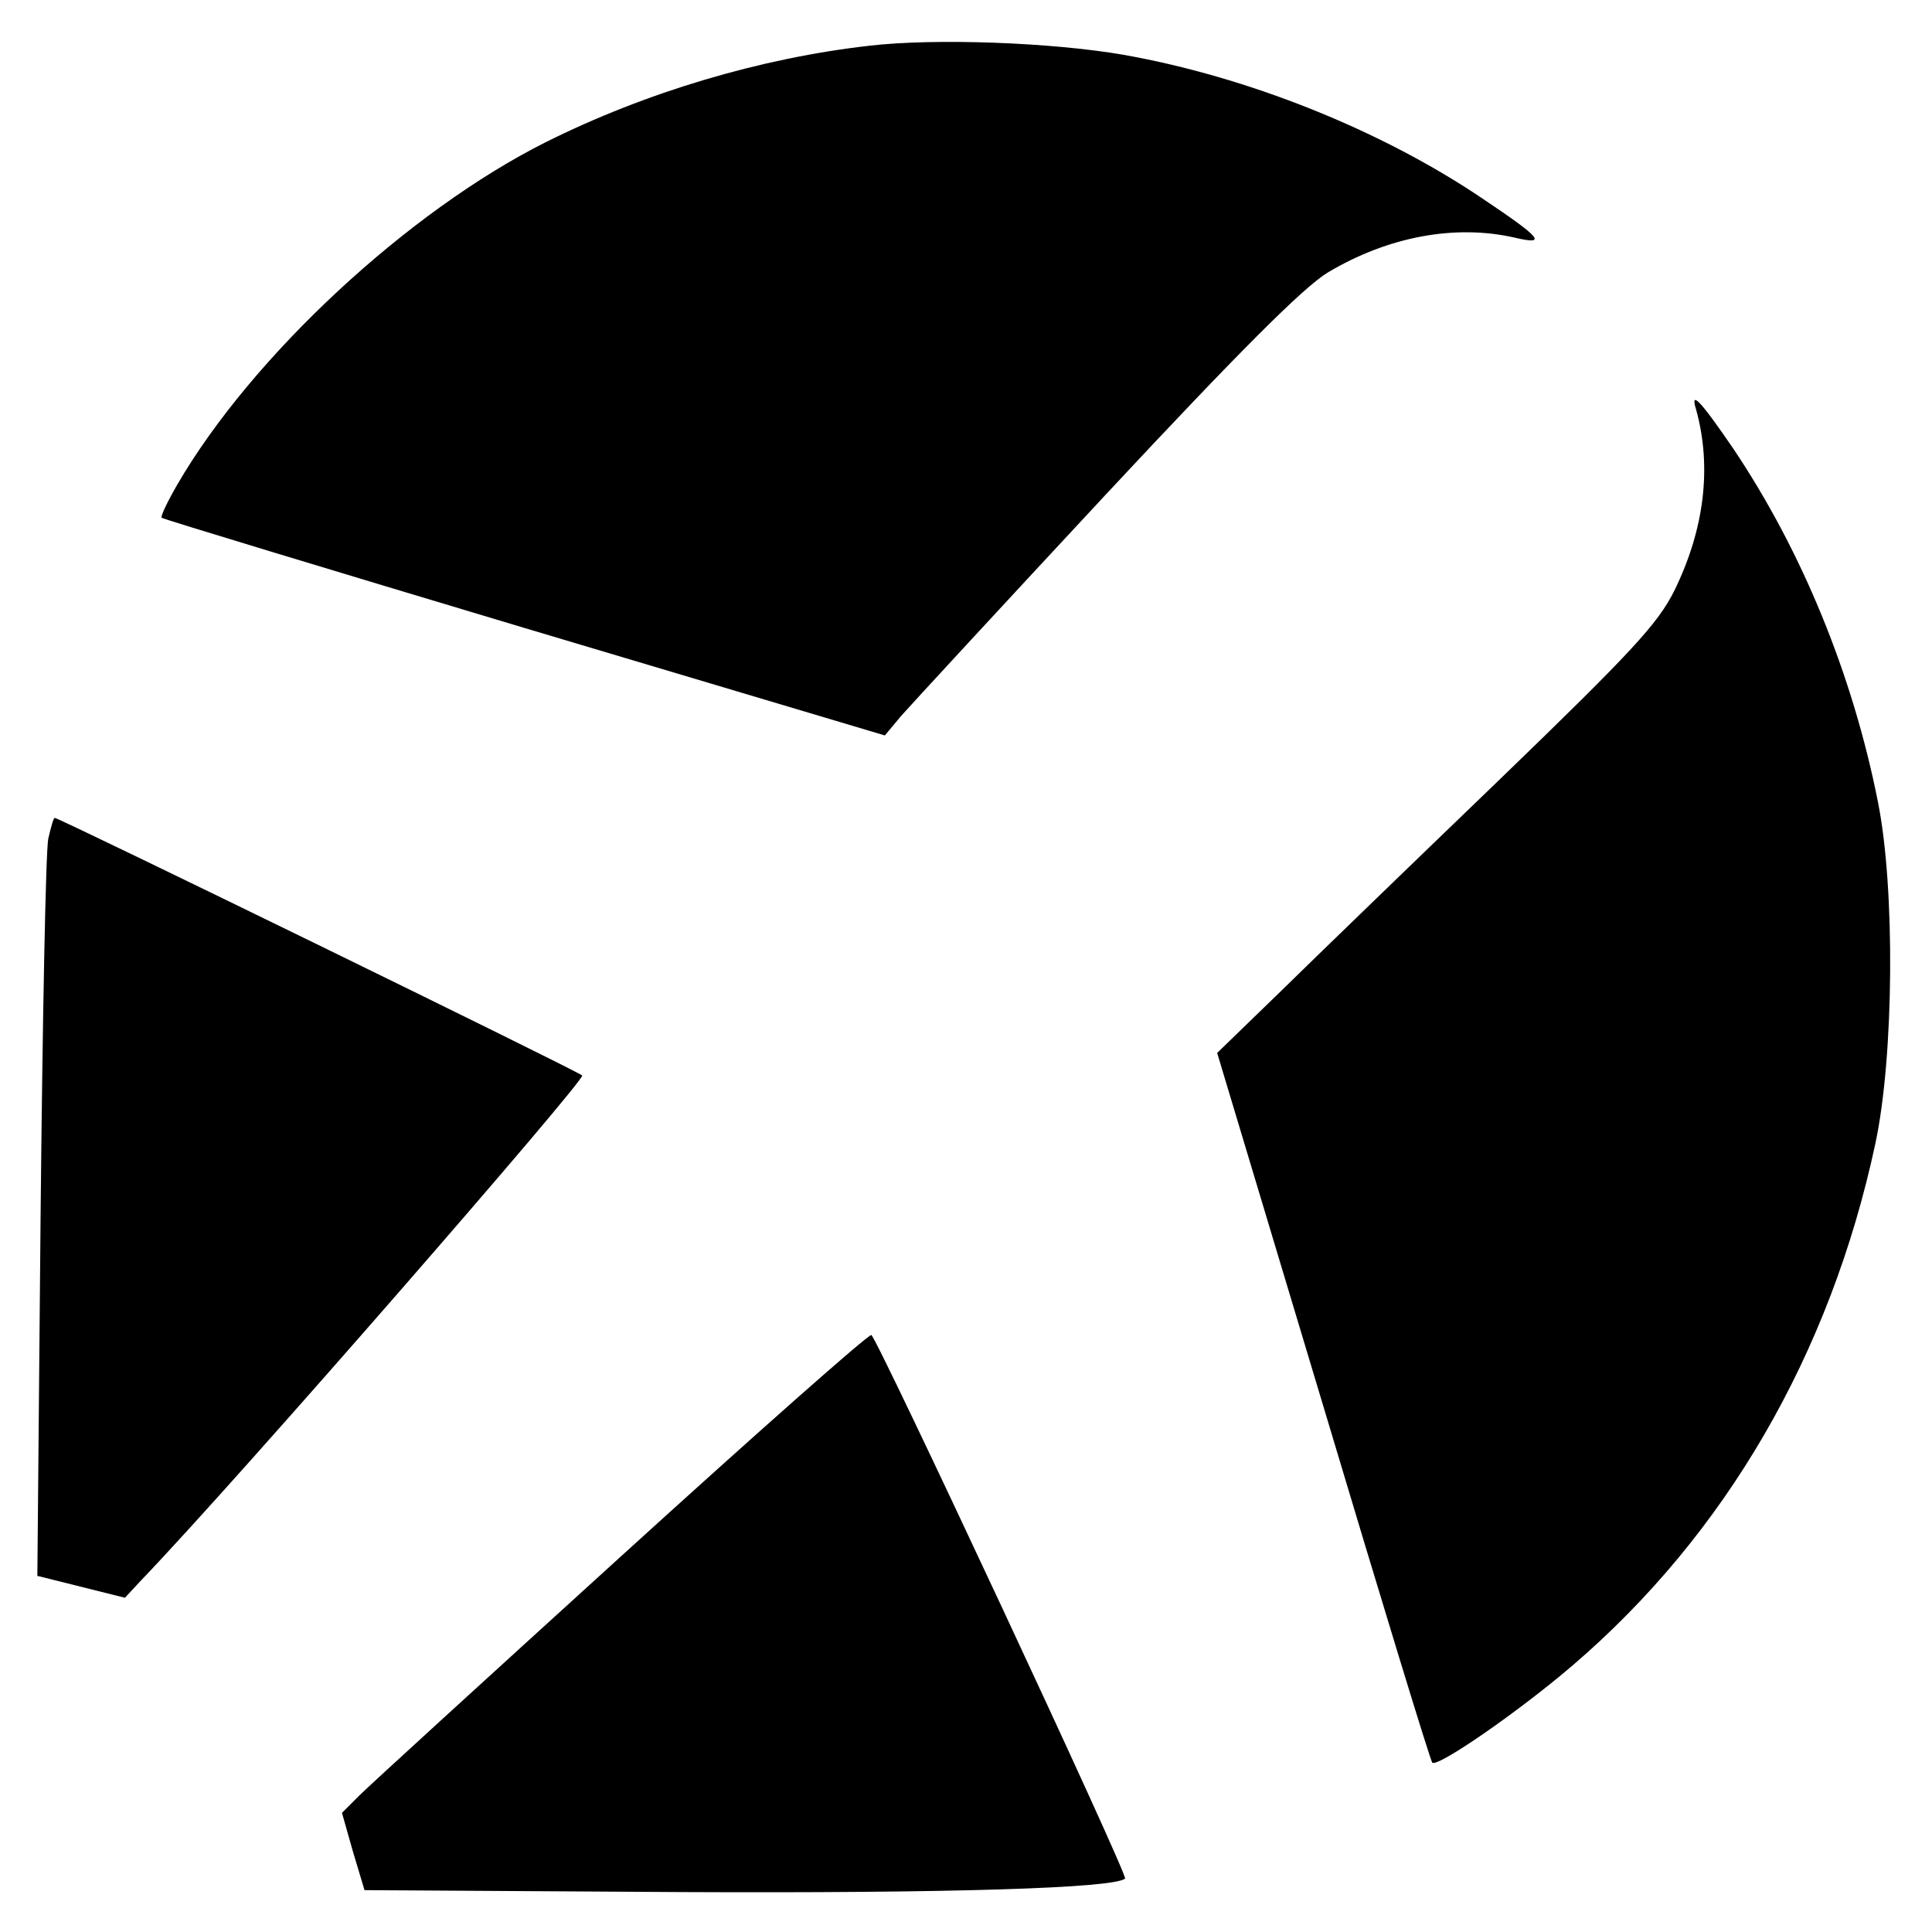 <?xml version="1.0" standalone="no"?>
<!DOCTYPE svg PUBLIC "-//W3C//DTD SVG 20010904//EN"
 "http://www.w3.org/TR/2001/REC-SVG-20010904/DTD/svg10.dtd">
<svg version="1.0" xmlns="http://www.w3.org/2000/svg"
 width="300pt" height="300pt" viewBox="0 0 300 300"
 preserveAspectRatio="xMidYMid meet">
<g transform="translate(0,300) scale(0.1,-0.1)"
fill="#000000" stroke="none">
<path d="M1350 2929 c-168 -19 -347 -72 -503 -150 -213 -107 -456 -332 -572
-532 -15 -26 -26 -49 -24 -51 2 -2 256 -79 563 -171 l560 -167 25 30 c15 17
157 171 318 344 208 223 307 322 345 345 94 56 198 75 290 54 51 -12 42 -1
-49 60 -158 107 -366 190 -559 224 -110 19 -291 26 -394 14z"/>
<path d="M2634 2363 c24 -88 13 -184 -34 -280 -26 -52 -66 -95 -273 -295 -133
-128 -286 -276 -339 -328 l-98 -95 165 -549 c90 -301 166 -550 169 -553 8 -8
134 79 218 151 237 203 400 483 470 810 29 135 31 397 4 531 -39 197 -118 390
-225 549 -52 76 -67 91 -57 59z"/>
<path d="M75 1698 c-4 -18 -9 -283 -12 -589 l-5 -556 68 -17 68 -17 26 28
c148 154 690 777 684 783 -7 7 -812 400 -819 400 -2 0 -6 -15 -10 -32z"/>
<path d="M965 584 c-209 -190 -392 -357 -407 -372 l-27 -27 17 -60 18 -60 490
-3 c419 -2 675 6 691 21 5 5 -386 842 -394 844 -5 1 -179 -153 -388 -343z"/>
</g>
</svg>
